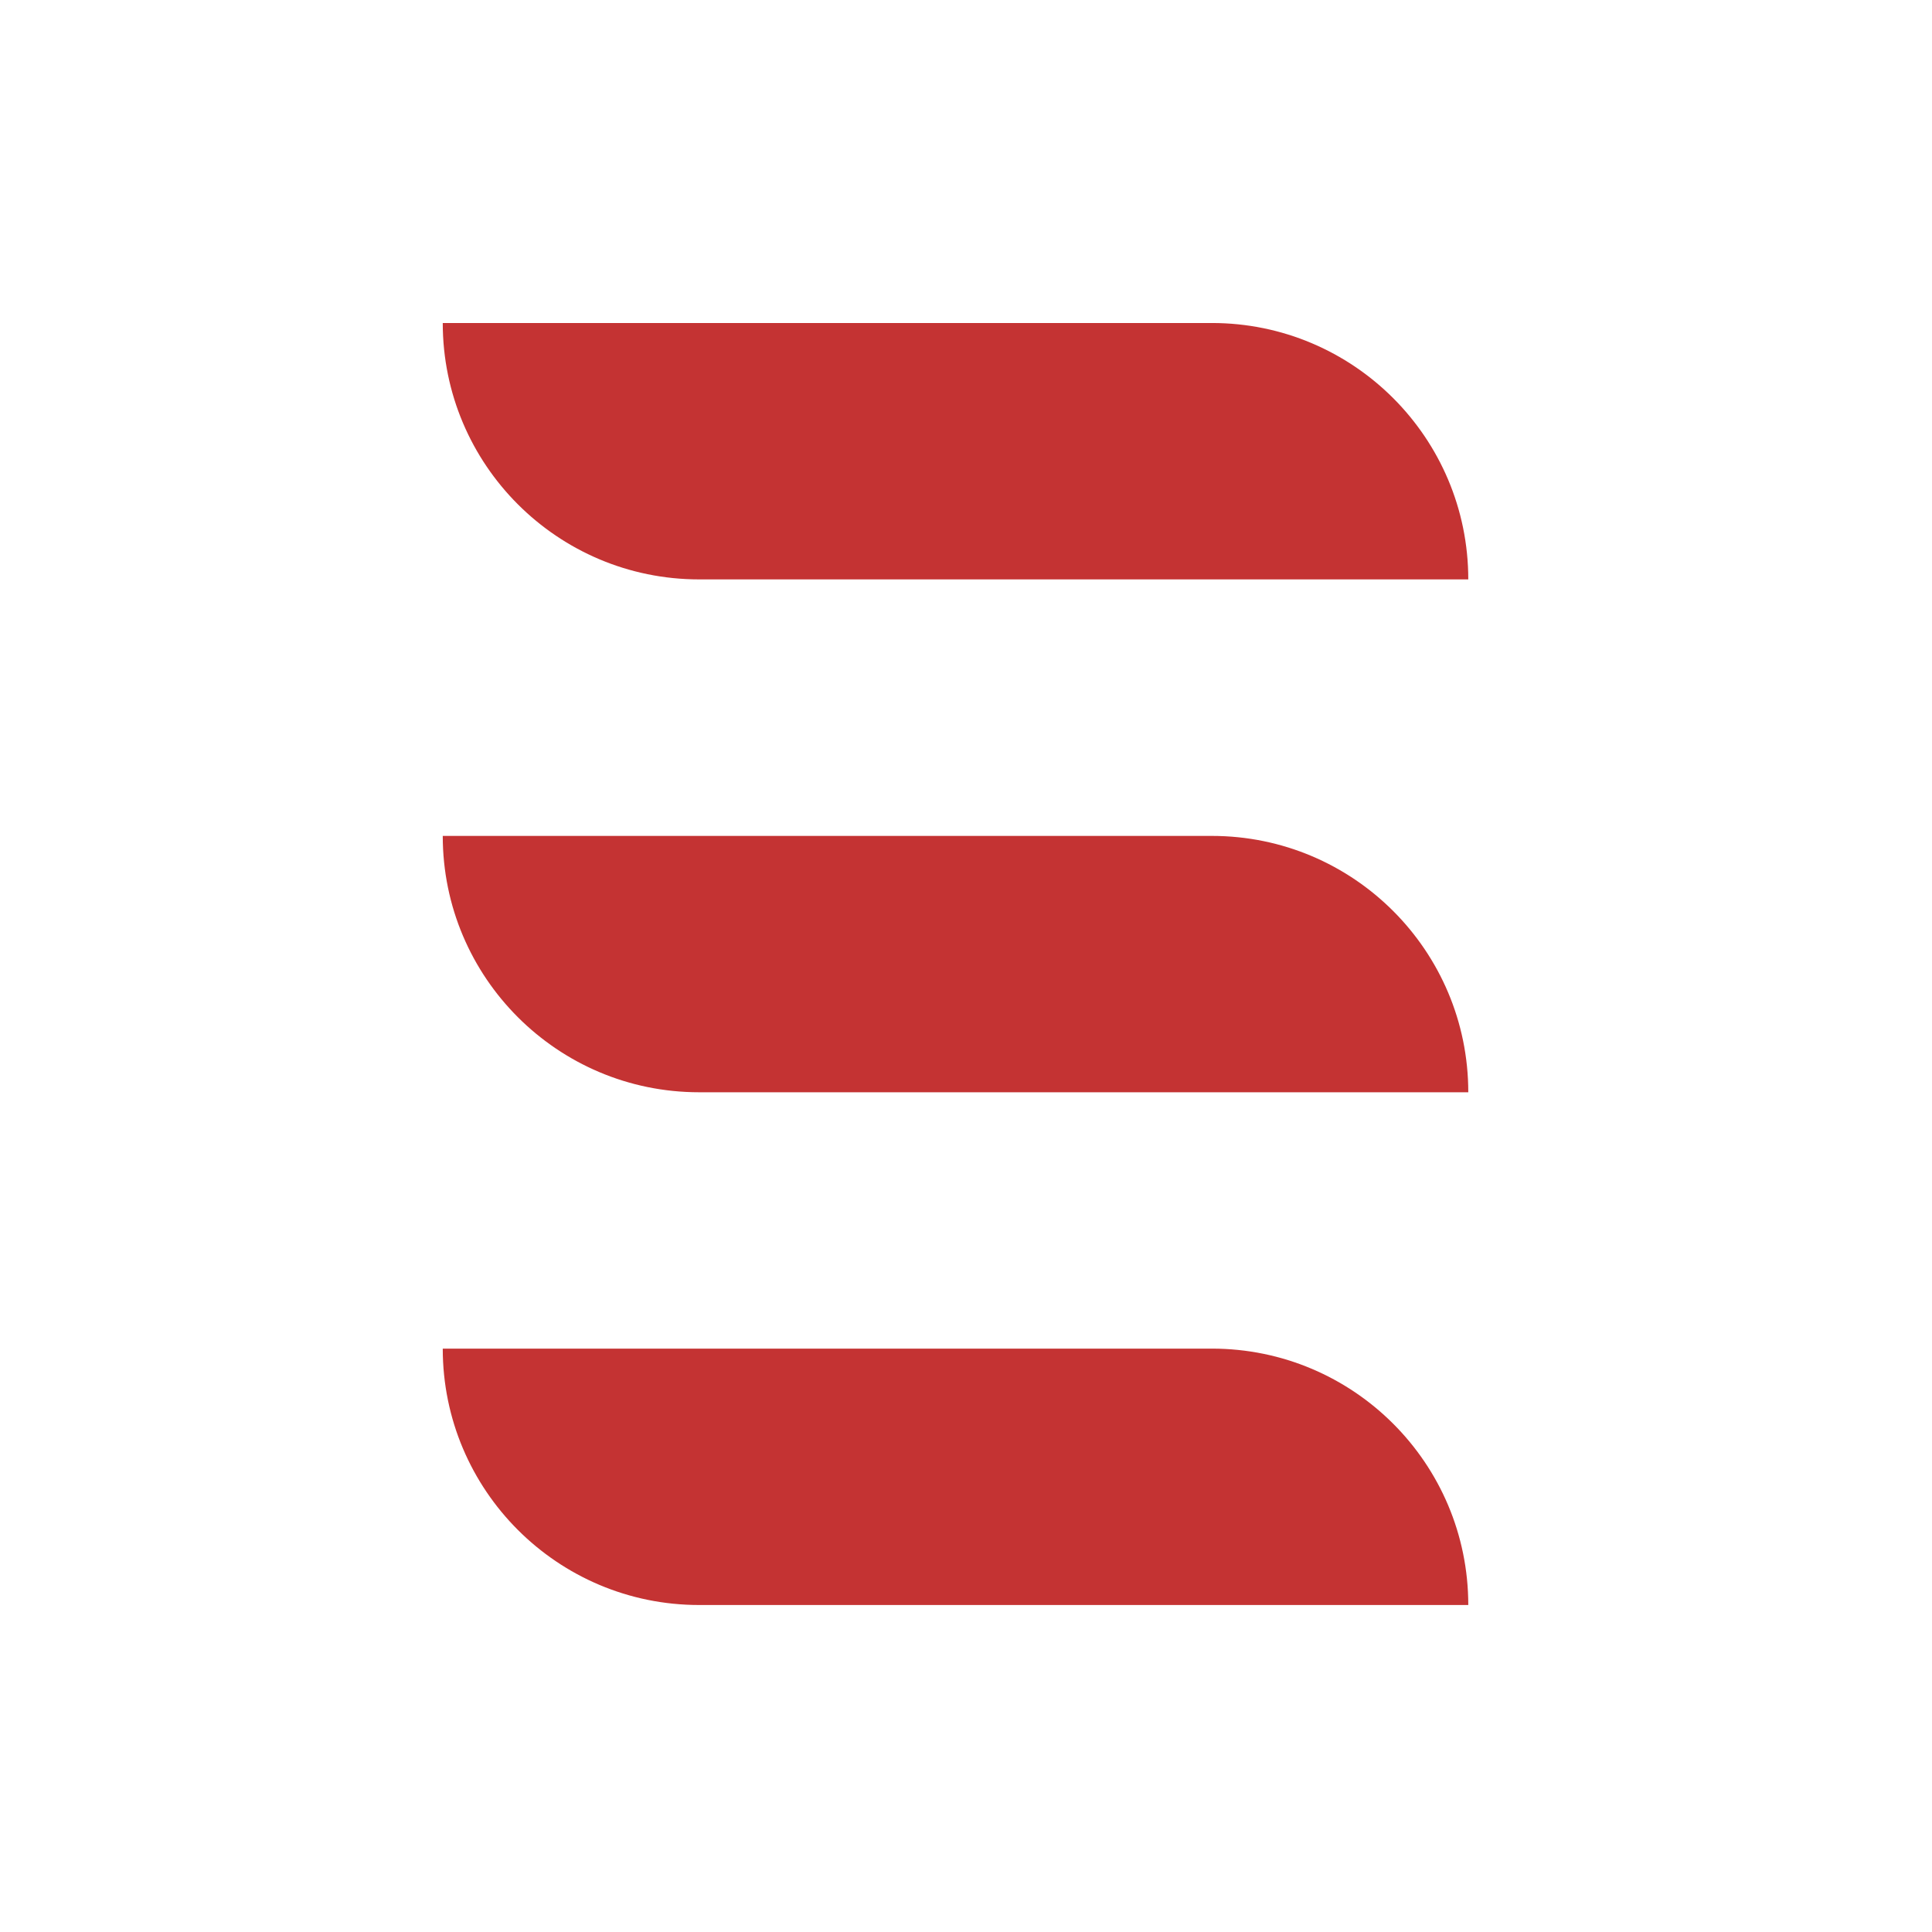 <?xml version="1.0" encoding="UTF-8"?> <svg xmlns="http://www.w3.org/2000/svg" width="48" height="48" viewBox="0 0 48 48" fill="none"><path d="M36.479 39.876H17.37C13.852 39.876 11 37.023 11 33.506H30.109C33.626 33.506 36.479 36.358 36.479 39.876Z" fill="#C43333"></path><path d="M36.479 27.137H17.37C13.852 27.137 11 24.285 11 20.768H30.109C33.626 20.768 36.479 23.62 36.479 27.137Z" fill="#C43333"></path><path d="M36.479 14.395H17.37C13.852 14.395 11 11.543 11 8.025H30.109C33.626 8.025 36.479 10.878 36.479 14.395Z" fill="#C43333"></path></svg> 